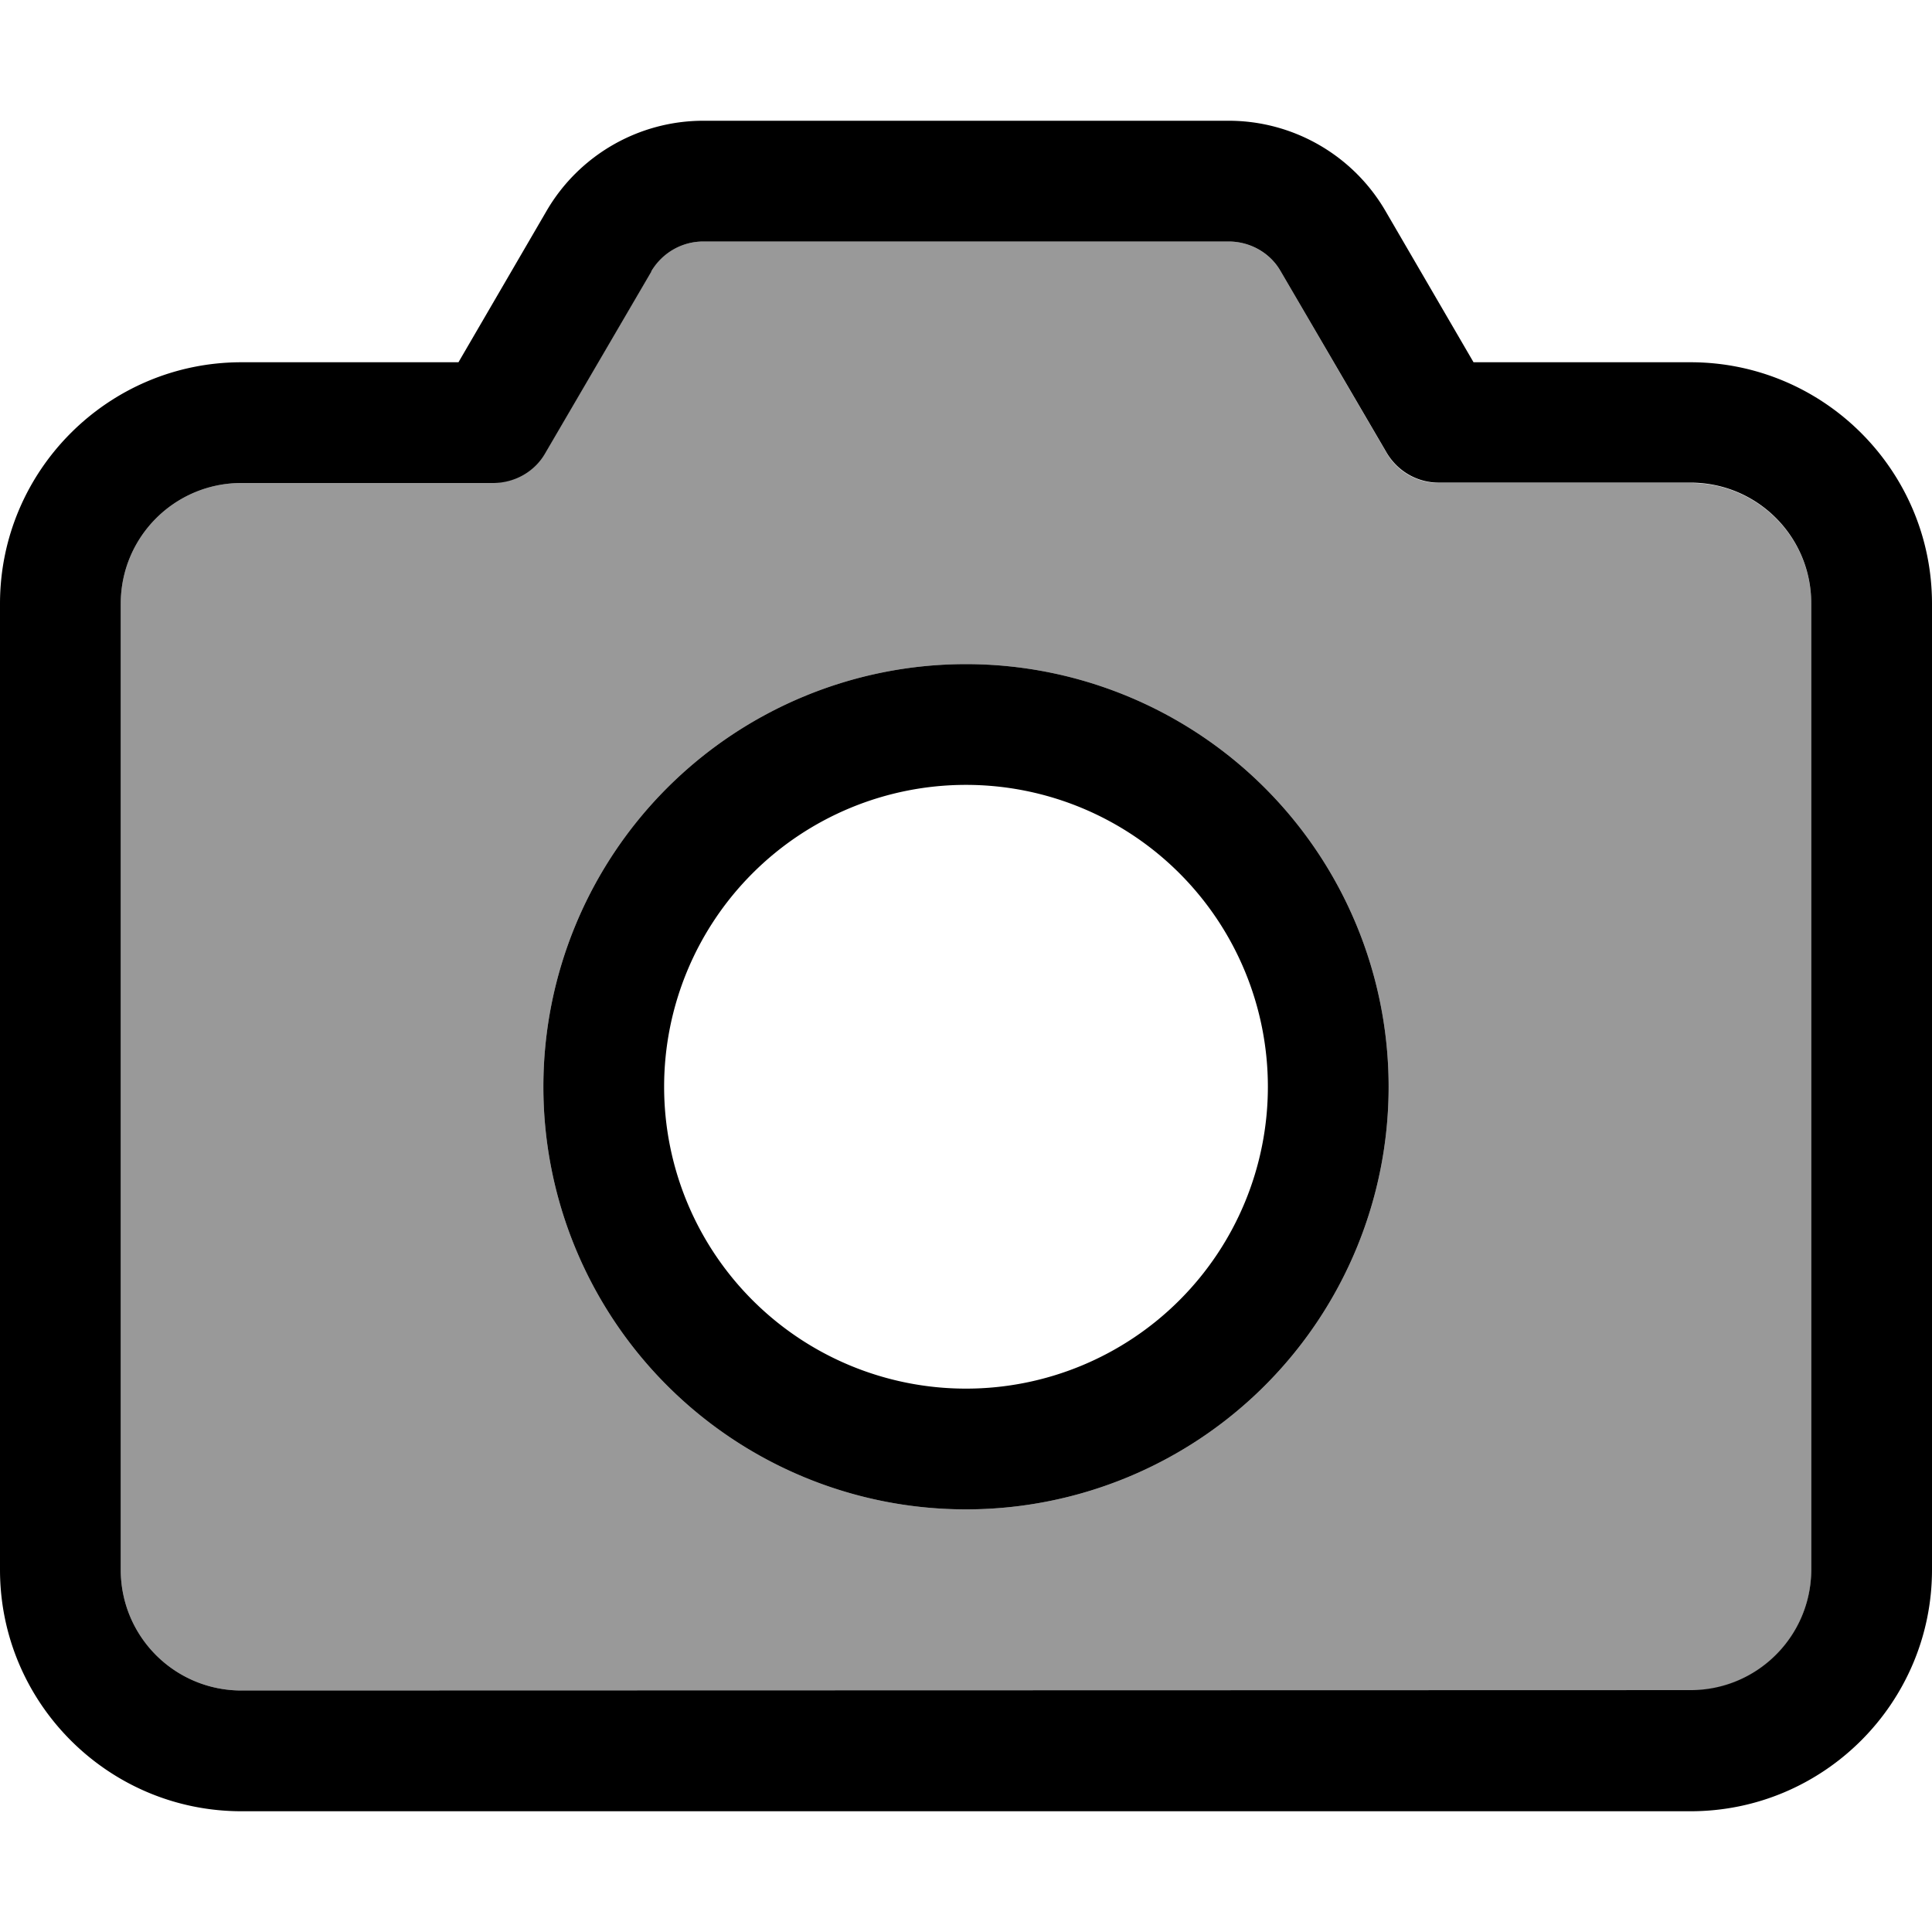 <svg xmlns="http://www.w3.org/2000/svg" viewBox="0 0 512 512"><!--! Font Awesome Pro 7.0.0 by @fontawesome - https://fontawesome.com License - https://fontawesome.com/license (Commercial License) Copyright 2025 Fonticons, Inc. --><path style="fill:currentColor;opacity:.4" d="M32 160l0 256c0 17.7 14.3 32 32 32l384 0c17.7 0 32-14.3 32-32l0-256c0-17.7-14.3-32-32-32l-66.7 0c-5.7 0-11-3-13.8-7.9L339.4 71.9c-2.9-4.9-8.1-7.9-13.8-7.9L186.4 64c-5.7 0-11 3-13.8 7.9l-28.1 48.1c-2.9 4.9-8.1 7.9-13.8 7.9L64 128c-17.7 0-32 14.3-32 32zM368 288a112 112 0 1 1 -224 0 112 112 0 1 1 224 0z"/><path style="fill:currentColor;opacity:1" d="M186.4 32c-17.1 0-32.9 9.1-41.5 23.8L121.5 96 64 96C28.7 96 0 124.7 0 160L0 416c0 35.3 28.7 64 64 64l384 0c35.3 0 64-28.7 64-64l0-256c0-35.3-28.7-64-64-64l-57.5 0-23.4-40.2C358.5 41.1 342.7 32 325.6 32L186.4 32zM172.6 71.9c2.9-4.9 8.1-7.9 13.8-7.9l139.2 0c5.7 0 11 3 13.8 7.9l28.1 48.1c2.9 4.9 8.1 7.9 13.8 7.9l66.7 0c17.7 0 32 14.3 32 32l0 256c0 17.7-14.3 32-32 32L64 448c-17.7 0-32-14.3-32-32l0-256c0-17.7 14.3-32 32-32l66.7 0c5.7 0 11-3 13.8-7.9l28.1-48.1zM256 400a112 112 0 1 0 0-224 112 112 0 1 0 0 224zM176 288a80 80 0 1 1 160 0 80 80 0 1 1 -160 0z"/></svg>